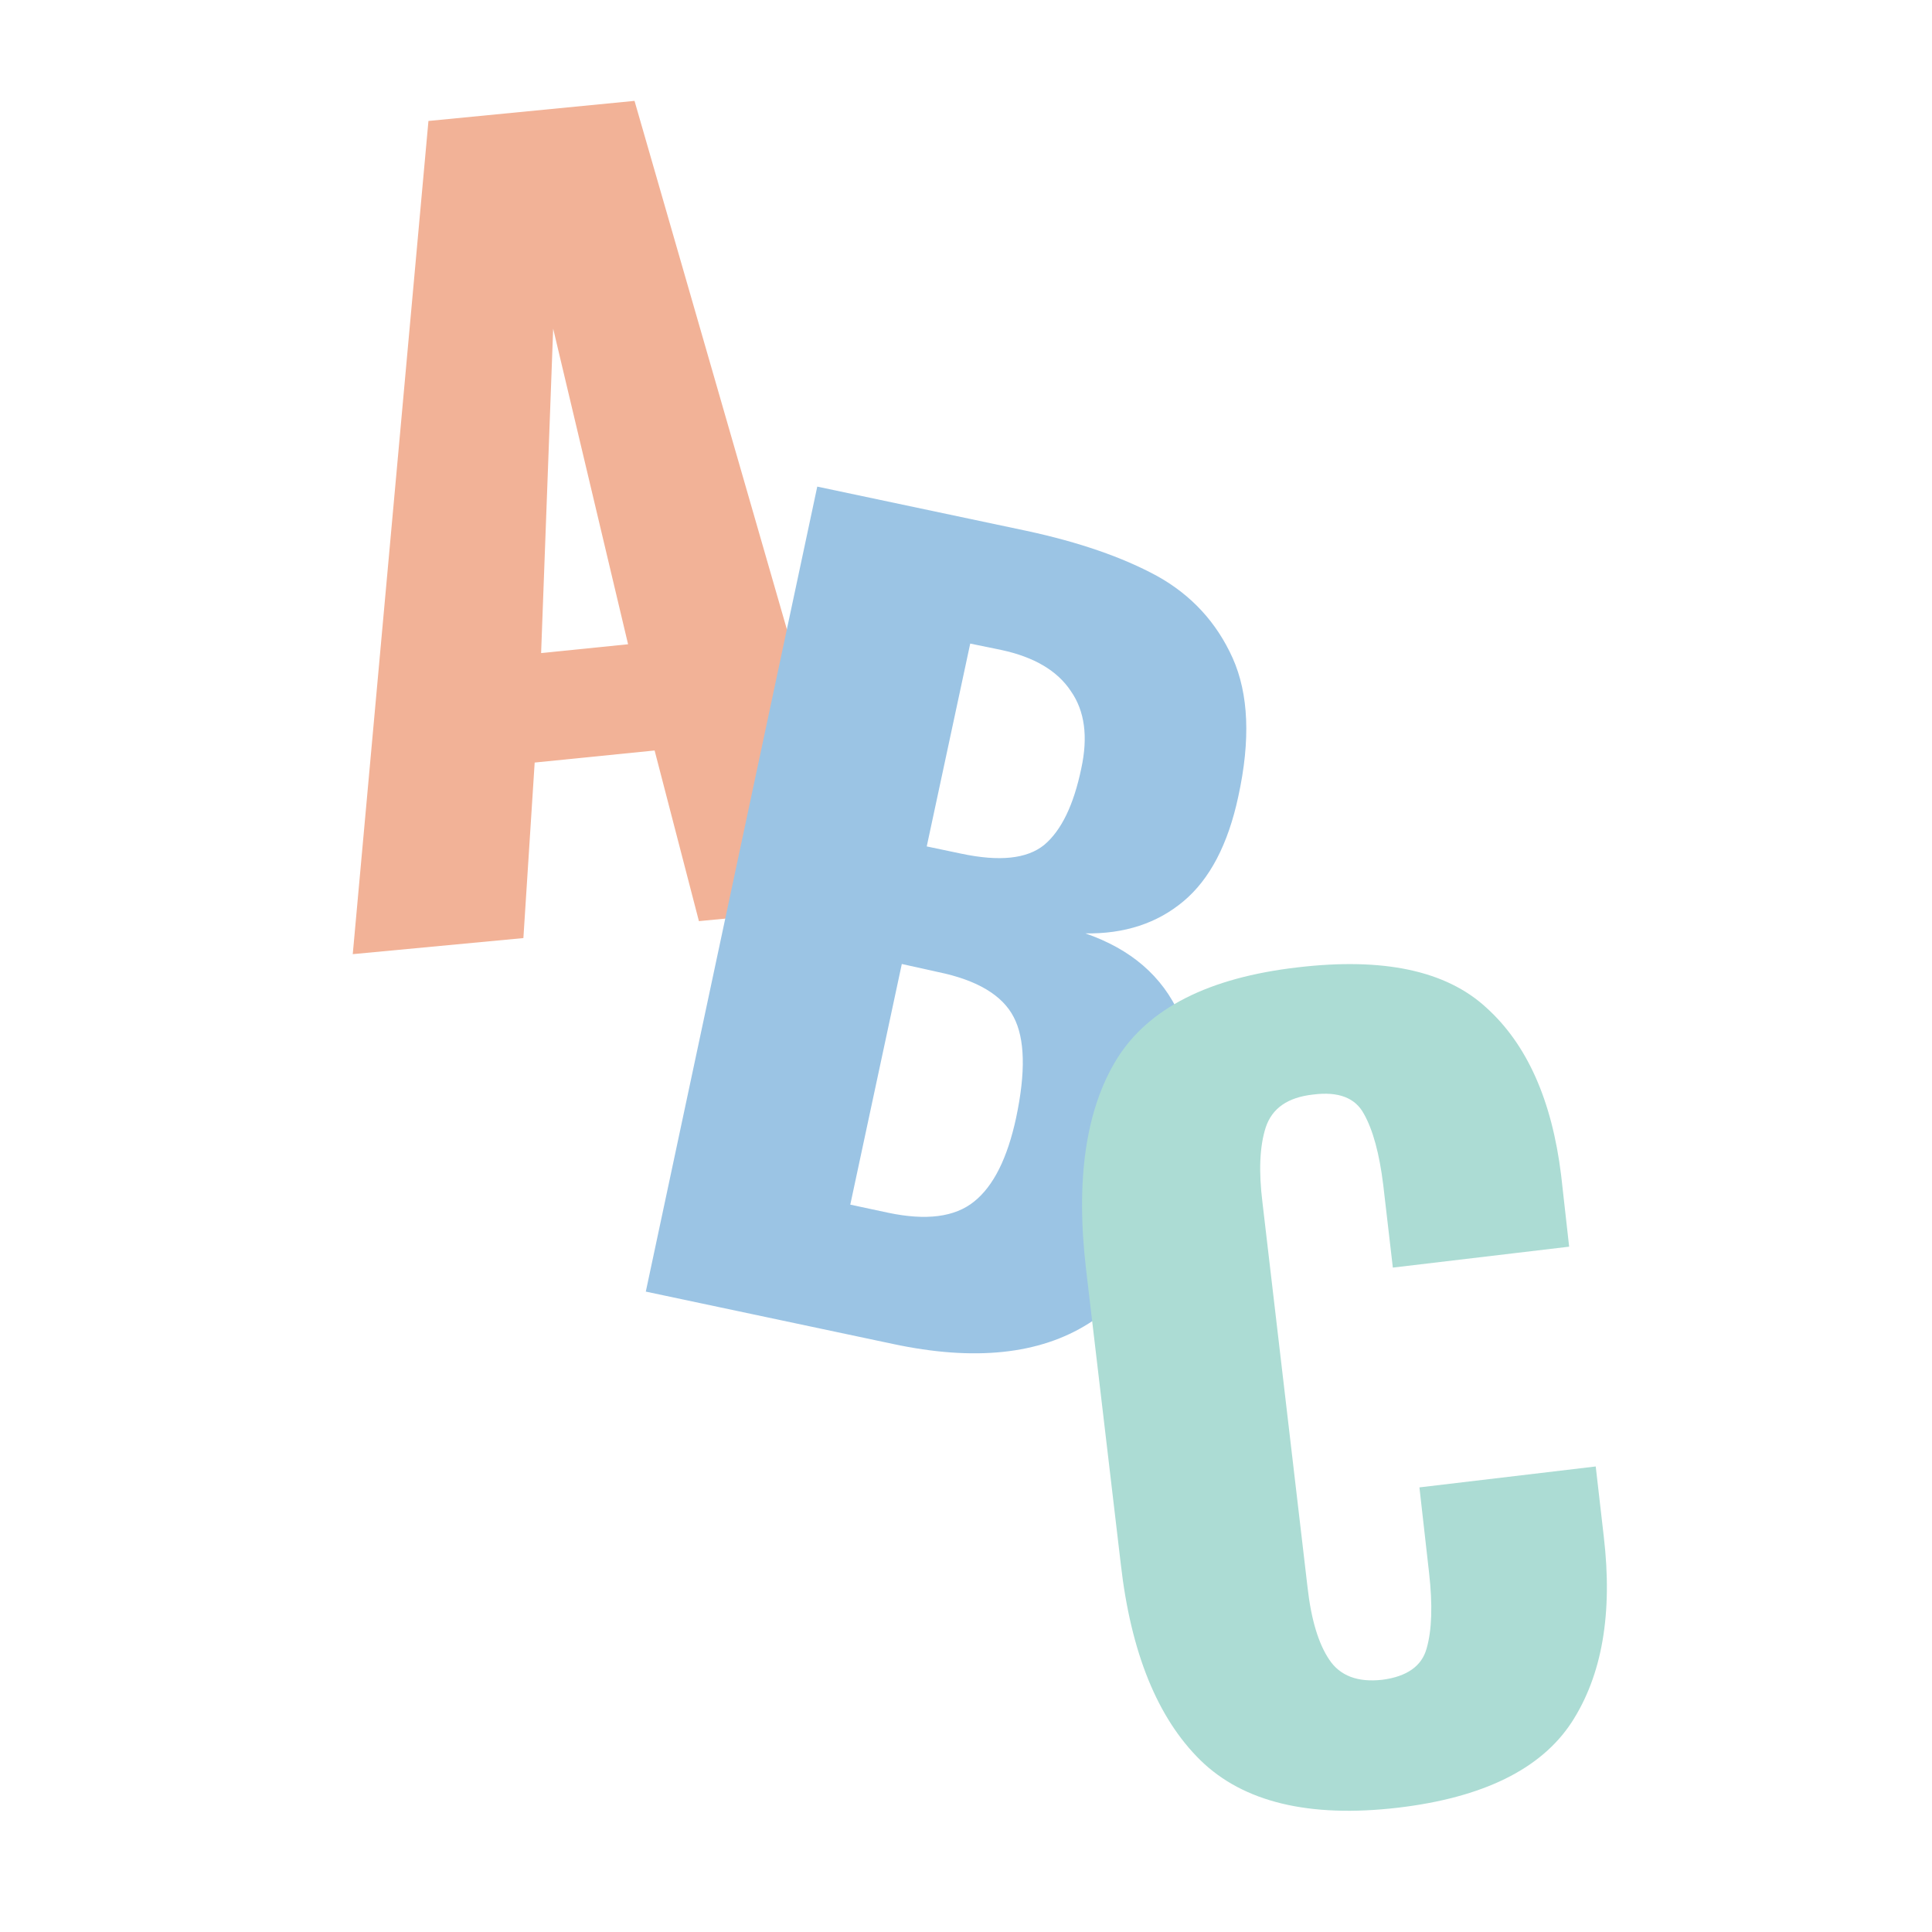 <svg xmlns="http://www.w3.org/2000/svg" xmlns:xlink="http://www.w3.org/1999/xlink" width="50" viewBox="0 0 37.5 37.5" height="50" preserveAspectRatio="xMidYMid meet"><defs><g></g></defs><g fill="#f2b297" fill-opacity="1"><g transform="translate(6.425, 18.567)"><g><path d="M 1.891 -16.219 L 5.891 -16.609 L 10.391 -1 L 7.141 -0.688 L 6.281 -4 L 3.953 -3.766 L 3.734 -0.359 L 0.422 -0.047 Z M 5.766 -6.062 L 4.312 -12.188 L 4.078 -5.891 Z M 5.766 -6.062 "></path></g></g></g><g fill="#9bc4e4" fill-opacity="1"><g transform="translate(11.379, 24.82)"><g><path d="M 4.484 -15.375 L 8.547 -14.516 C 9.566 -14.297 10.41 -14.004 11.078 -13.641 C 11.742 -13.273 12.234 -12.742 12.547 -12.047 C 12.859 -11.348 12.895 -10.453 12.656 -9.359 C 12.457 -8.43 12.102 -7.754 11.594 -7.328 C 11.082 -6.898 10.445 -6.691 9.688 -6.703 C 10.57 -6.398 11.18 -5.875 11.516 -5.125 C 11.859 -4.375 11.91 -3.445 11.672 -2.344 C 11.016 0.738 9.109 1.941 5.953 1.266 L 1.156 0.25 Z M 7.281 -8.25 C 8.02 -8.094 8.555 -8.148 8.891 -8.422 C 9.223 -8.703 9.461 -9.195 9.609 -9.906 C 9.742 -10.52 9.676 -11.02 9.406 -11.406 C 9.145 -11.801 8.695 -12.066 8.062 -12.203 L 7.453 -12.328 L 6.609 -8.391 Z M 5.859 -1.281 C 6.598 -1.125 7.156 -1.195 7.531 -1.5 C 7.906 -1.801 8.176 -2.344 8.344 -3.125 C 8.531 -4.008 8.516 -4.66 8.297 -5.078 C 8.078 -5.504 7.586 -5.797 6.828 -5.953 L 6.125 -6.109 L 5.125 -1.438 Z M 5.859 -1.281 "></path></g></g></g><g fill="#acdcd4" fill-opacity="1"><g transform="translate(21.379, 35.526)"><g><path d="M 5.75 -0.438 C 4.031 -0.238 2.754 -0.547 1.922 -1.359 C 1.086 -2.18 0.57 -3.453 0.375 -5.172 L -0.297 -10.875 C -0.504 -12.625 -0.305 -13.988 0.297 -14.969 C 0.91 -15.957 2.082 -16.551 3.812 -16.75 C 5.469 -16.945 6.688 -16.688 7.469 -15.969 C 8.258 -15.258 8.742 -14.176 8.922 -12.719 L 9.078 -11.328 L 5.656 -10.922 L 5.469 -12.531 C 5.395 -13.133 5.27 -13.594 5.094 -13.906 C 4.926 -14.219 4.598 -14.344 4.109 -14.281 C 3.617 -14.227 3.312 -14.016 3.188 -13.641 C 3.07 -13.273 3.051 -12.789 3.125 -12.188 L 4 -4.719 C 4.07 -4.094 4.211 -3.625 4.422 -3.312 C 4.629 -3 4.973 -2.867 5.453 -2.922 C 5.93 -2.984 6.219 -3.188 6.312 -3.531 C 6.414 -3.883 6.43 -4.375 6.359 -5 L 6.172 -6.656 L 9.594 -7.062 L 9.75 -5.703 C 9.926 -4.211 9.719 -3.008 9.125 -2.094 C 8.531 -1.188 7.406 -0.633 5.75 -0.438 Z M 5.75 -0.438 "></path></g></g></g></svg>